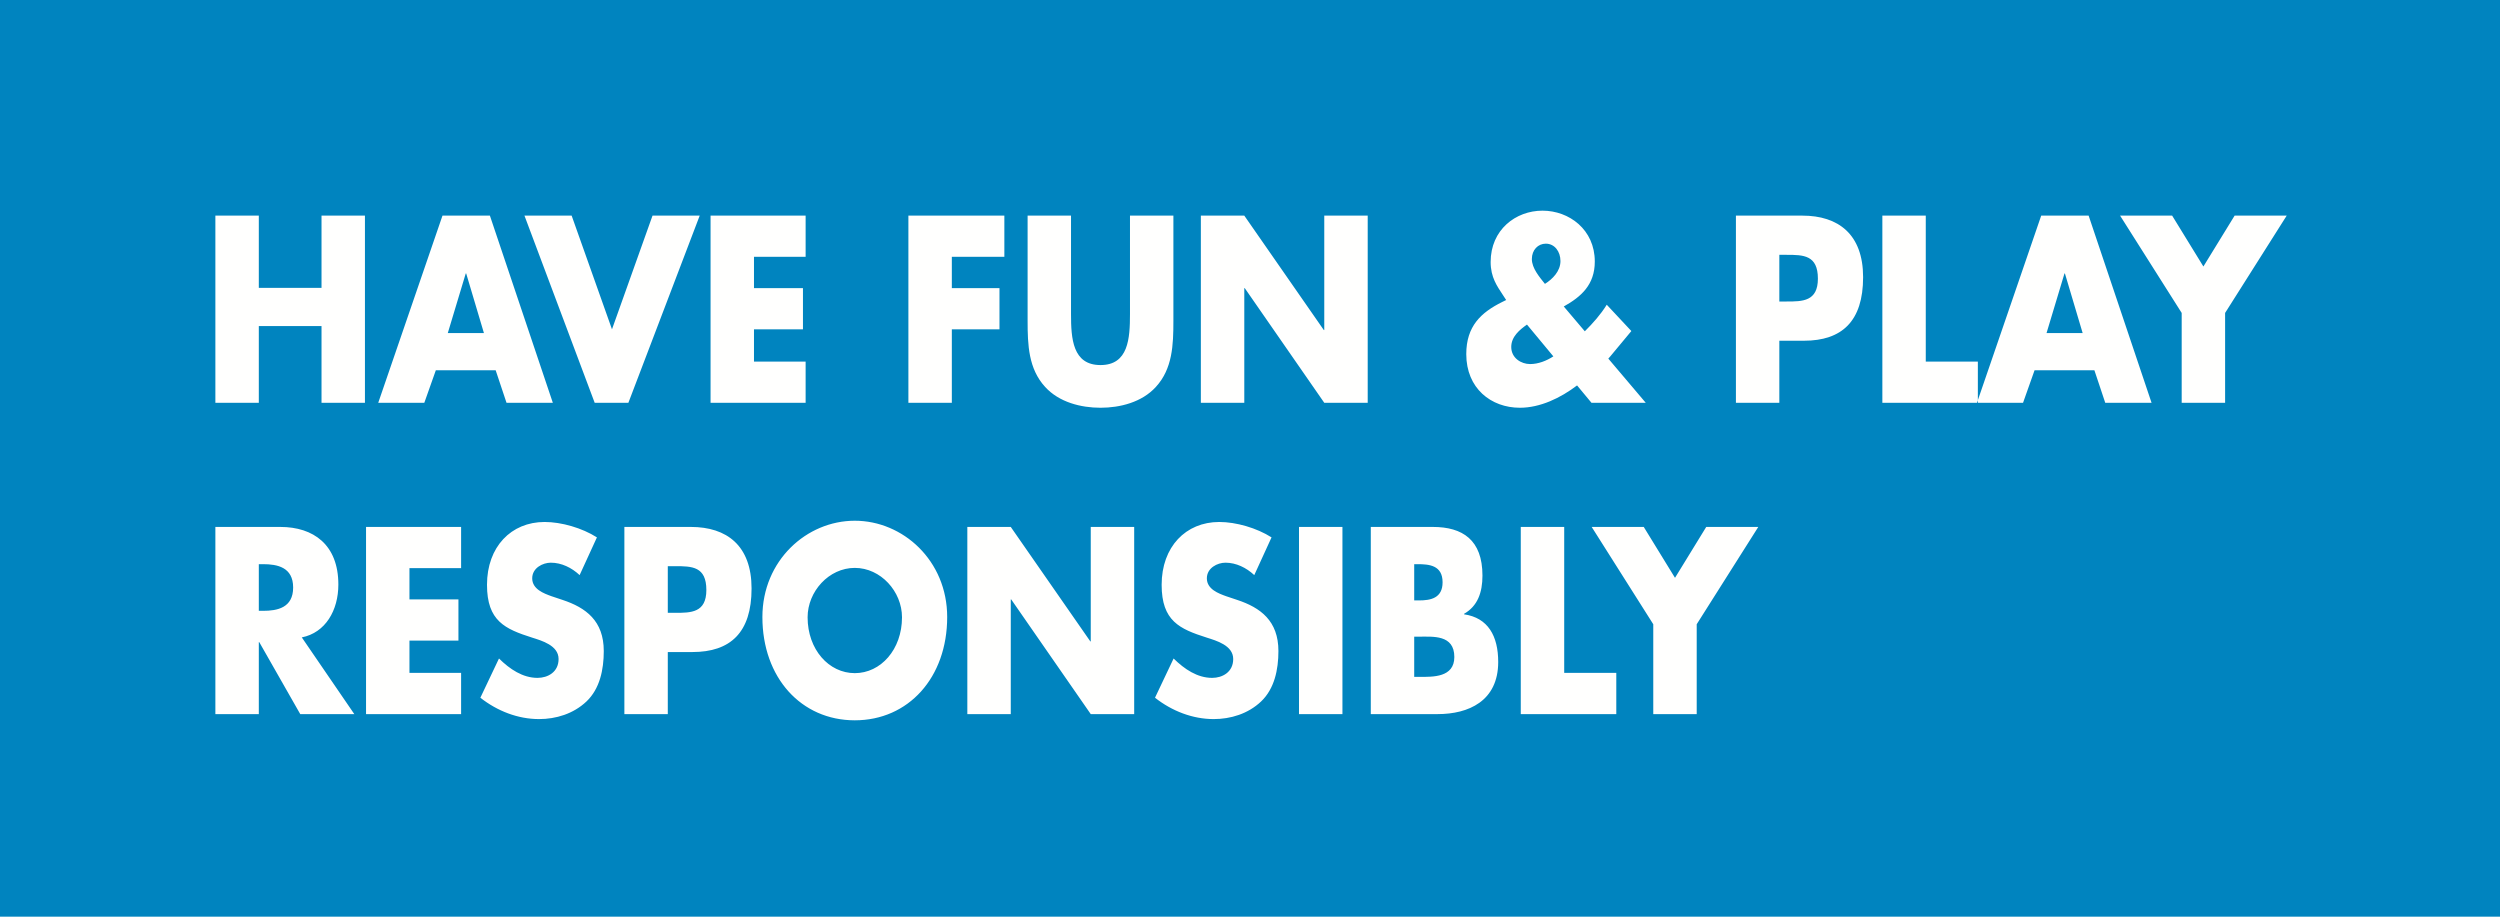 <svg xmlns="http://www.w3.org/2000/svg" width="120" height="44" viewBox="0 0 120 44">
  <g fill="none" fill-rule="evenodd">
    <polygon fill="#0084BF" points="0 0 120 0 120 44 0 44"/>
    <path fill="#FFFFFE" d="M76.401,25.293 L78.9,25.293 L80.4,27.736 L81.899,25.293 L84.398,25.293 L81.442,29.964 L81.442,34.277 L79.357,34.277 L79.357,29.964 L76.401,25.293 M75.082,32.299 L77.582,32.299 L77.582,34.277 L72.997,34.277 L72.997,25.293 L75.082,25.293 L75.082,32.299 M67.882,32.49 L68.148,32.49 C68.765,32.49 69.808,32.526 69.808,31.537 C69.808,30.452 68.776,30.56 68.095,30.56 L67.882,30.56 L67.882,32.49 Z M67.882,28.82 L68.117,28.82 C68.669,28.82 69.244,28.713 69.244,27.95 C69.244,27.128 68.595,27.08 68.031,27.08 L67.882,27.08 L67.882,28.82 Z M65.798,34.277 L65.798,25.293 L68.776,25.293 C70.201,25.293 71.158,25.913 71.158,27.629 C71.158,28.439 70.925,29.094 70.275,29.463 L70.275,29.487 C71.424,29.654 71.914,30.524 71.914,31.775 C71.914,33.658 70.478,34.277 69.01,34.277 L65.798,34.277 L65.798,34.277 Z M62.352,25.293 L64.437,25.293 L64.437,34.277 L62.352,34.277 L62.352,25.293 Z M60.205,27.605 C59.822,27.247 59.332,27.009 58.822,27.009 C58.439,27.009 57.929,27.259 57.929,27.76 C57.929,28.284 58.492,28.487 58.854,28.618 L59.386,28.796 C60.502,29.166 61.364,29.797 61.364,31.251 C61.364,32.144 61.172,33.062 60.534,33.669 C59.907,34.265 59.067,34.516 58.258,34.516 C57.248,34.516 56.259,34.134 55.44,33.491 L56.333,31.608 C56.854,32.12 57.471,32.538 58.184,32.538 C58.673,32.538 59.194,32.264 59.194,31.632 C59.194,30.977 58.375,30.75 57.929,30.607 C56.62,30.19 55.759,29.809 55.759,28.07 C55.759,26.246 56.918,25.055 58.524,25.055 C59.332,25.055 60.322,25.341 61.034,25.794 L60.205,27.605 M46.432,25.293 L48.517,25.293 L52.335,30.786 L52.356,30.786 L52.356,25.293 L54.441,25.293 L54.441,34.277 L52.356,34.277 L48.538,28.772 L48.517,28.772 L48.517,34.277 L46.432,34.277 L46.432,25.293 M38.765,29.63 C38.765,31.179 39.786,32.311 41.03,32.311 C42.275,32.311 43.296,31.179 43.296,29.63 C43.296,28.391 42.275,27.259 41.03,27.259 C39.786,27.259 38.765,28.391 38.765,29.63 Z M45.465,29.618 C45.465,32.526 43.604,34.575 41.03,34.575 C38.456,34.575 36.595,32.526 36.595,29.618 C36.595,26.902 38.722,24.995 41.03,24.995 C43.338,24.995 45.465,26.902 45.465,29.618 L45.465,29.618 Z M32.054,29.416 L32.405,29.416 C33.161,29.416 33.905,29.416 33.905,28.32 C33.905,27.188 33.214,27.176 32.405,27.176 L32.054,27.176 L32.054,29.416 Z M29.97,25.293 L33.161,25.293 C34.884,25.293 36.075,26.187 36.075,28.248 C36.075,30.369 35.054,31.298 33.235,31.298 L32.054,31.298 L32.054,34.277 L29.97,34.277 L29.97,25.293 L29.97,25.293 Z M27.822,27.605 C27.439,27.247 26.95,27.009 26.439,27.009 C26.057,27.009 25.546,27.259 25.546,27.76 C25.546,28.284 26.11,28.487 26.471,28.618 L27.003,28.796 C28.12,29.166 28.981,29.797 28.981,31.251 C28.981,32.144 28.79,33.062 28.152,33.669 C27.524,34.265 26.684,34.516 25.876,34.516 C24.865,34.516 23.876,34.134 23.057,33.491 L23.951,31.608 C24.472,32.12 25.089,32.538 25.801,32.538 C26.29,32.538 26.812,32.264 26.812,31.632 C26.812,30.977 25.993,30.75 25.546,30.607 C24.238,30.19 23.376,29.809 23.376,28.07 C23.376,26.246 24.535,25.055 26.141,25.055 C26.95,25.055 27.939,25.341 28.652,25.794 L27.822,27.605 M19.654,27.271 L19.654,28.772 L22.005,28.772 L22.005,30.75 L19.654,30.75 L19.654,32.299 L22.133,32.299 L22.133,34.277 L17.57,34.277 L17.57,25.293 L22.133,25.293 L22.133,27.271 L19.654,27.271 M12.423,29.32 L12.625,29.32 C13.306,29.32 14.071,29.178 14.071,28.201 C14.071,27.223 13.306,27.08 12.625,27.08 L12.423,27.08 L12.423,29.32 Z M17.007,34.277 L14.412,34.277 L12.444,30.822 L12.423,30.822 L12.423,34.277 L10.338,34.277 L10.338,25.293 L13.455,25.293 C15.039,25.293 16.241,26.139 16.241,28.058 C16.241,29.297 15.624,30.369 14.486,30.595 L17.007,34.277 L17.007,34.277 Z M101.764,10.35 L104.263,10.35 L105.763,12.792 L107.262,10.35 L109.762,10.35 L106.805,15.021 L106.805,19.334 L104.721,19.334 L104.721,15.021 L101.764,10.35 M99.116,13.126 L99.095,13.126 L98.234,15.986 L99.967,15.986 L99.116,13.126 Z M97.659,17.773 L97.106,19.334 L94.894,19.334 L97.978,10.35 L100.254,10.35 L103.275,19.334 L101.052,19.334 L100.531,17.773 L97.659,17.773 L97.659,17.773 Z M92.437,17.356 L94.937,17.356 L94.937,19.334 L90.353,19.334 L90.353,10.35 L92.437,10.35 L92.437,17.356 M85.408,14.472 L85.759,14.472 C86.514,14.472 87.259,14.472 87.259,13.376 C87.259,12.244 86.567,12.232 85.759,12.232 L85.408,12.232 L85.408,14.472 Z M83.324,10.35 L86.514,10.35 C88.237,10.35 89.429,11.243 89.429,13.305 C89.429,15.426 88.407,16.355 86.589,16.355 L85.408,16.355 L85.408,19.334 L83.324,19.334 L83.324,10.35 L83.324,10.35 Z M74.902,12.53 C74.902,12.077 74.625,11.696 74.199,11.696 C73.827,11.696 73.529,11.994 73.529,12.435 C73.529,12.876 73.902,13.305 74.157,13.626 C74.519,13.4 74.902,13.019 74.902,12.53 Z M73.295,15.58 C72.955,15.819 72.54,16.152 72.54,16.653 C72.54,17.189 73.019,17.475 73.444,17.475 C73.838,17.475 74.231,17.32 74.561,17.106 L73.295,15.58 Z M75.699,18.5 C74.902,19.107 73.923,19.572 72.955,19.572 C71.572,19.572 70.381,18.643 70.381,16.998 C70.381,15.652 71.094,14.997 72.104,14.496 L72.296,14.401 L72.125,14.139 C71.87,13.746 71.551,13.317 71.551,12.578 C71.551,11.029 72.753,10.112 74.04,10.112 C75.316,10.112 76.55,11.017 76.55,12.554 C76.55,13.674 75.891,14.246 75.061,14.711 L76.071,15.902 C76.465,15.509 76.827,15.104 77.124,14.627 L78.305,15.89 L77.294,17.106 L77.199,17.213 L78.996,19.334 L76.391,19.334 L75.699,18.5 L75.699,18.5 Z M57.641,10.35 L59.726,10.35 L63.544,15.843 L63.565,15.843 L63.565,10.35 L65.65,10.35 L65.65,19.334 L63.565,19.334 L59.747,13.829 L59.726,13.829 L59.726,19.334 L57.641,19.334 L57.641,10.35 M56.323,10.35 L56.323,15.402 C56.323,16.558 56.281,17.701 55.483,18.571 C54.813,19.31 53.76,19.572 52.824,19.572 C51.888,19.572 50.835,19.31 50.165,18.571 C49.367,17.701 49.325,16.558 49.325,15.402 L49.325,10.35 L51.409,10.35 L51.409,15.08 C51.409,16.248 51.484,17.523 52.824,17.523 C54.164,17.523 54.239,16.248 54.239,15.08 L54.239,10.35 L56.323,10.35 M45.688,12.328 L45.688,13.829 L47.975,13.829 L47.975,15.807 L45.688,15.807 L45.688,19.334 L43.603,19.334 L43.603,10.35 L48.209,10.35 L48.209,12.328 L45.688,12.328 M36.191,12.328 L36.191,13.829 L38.542,13.829 L38.542,15.807 L36.191,15.807 L36.191,17.356 L38.67,17.356 L38.67,19.334 L34.107,19.334 L34.107,10.35 L38.67,10.35 L38.67,12.328 L36.191,12.328 M29.375,15.807 L31.321,10.35 L33.586,10.35 L30.162,19.334 L28.545,19.334 L25.174,10.35 L27.439,10.35 L29.375,15.807 M22.377,13.126 L22.356,13.126 L21.494,15.986 L23.228,15.986 L22.377,13.126 Z M20.92,17.773 L20.367,19.334 L18.155,19.334 L21.239,10.35 L23.515,10.35 L26.536,19.334 L24.313,19.334 L23.792,17.773 L20.92,17.773 Z M15.433,13.817 L15.433,10.35 L17.517,10.35 L17.517,19.334 L15.433,19.334 L15.433,15.652 L12.423,15.652 L12.423,19.334 L10.338,19.334 L10.338,10.35 L12.423,10.35 L12.423,13.817 L15.433,13.817 Z"/>
  </g>
</svg>
